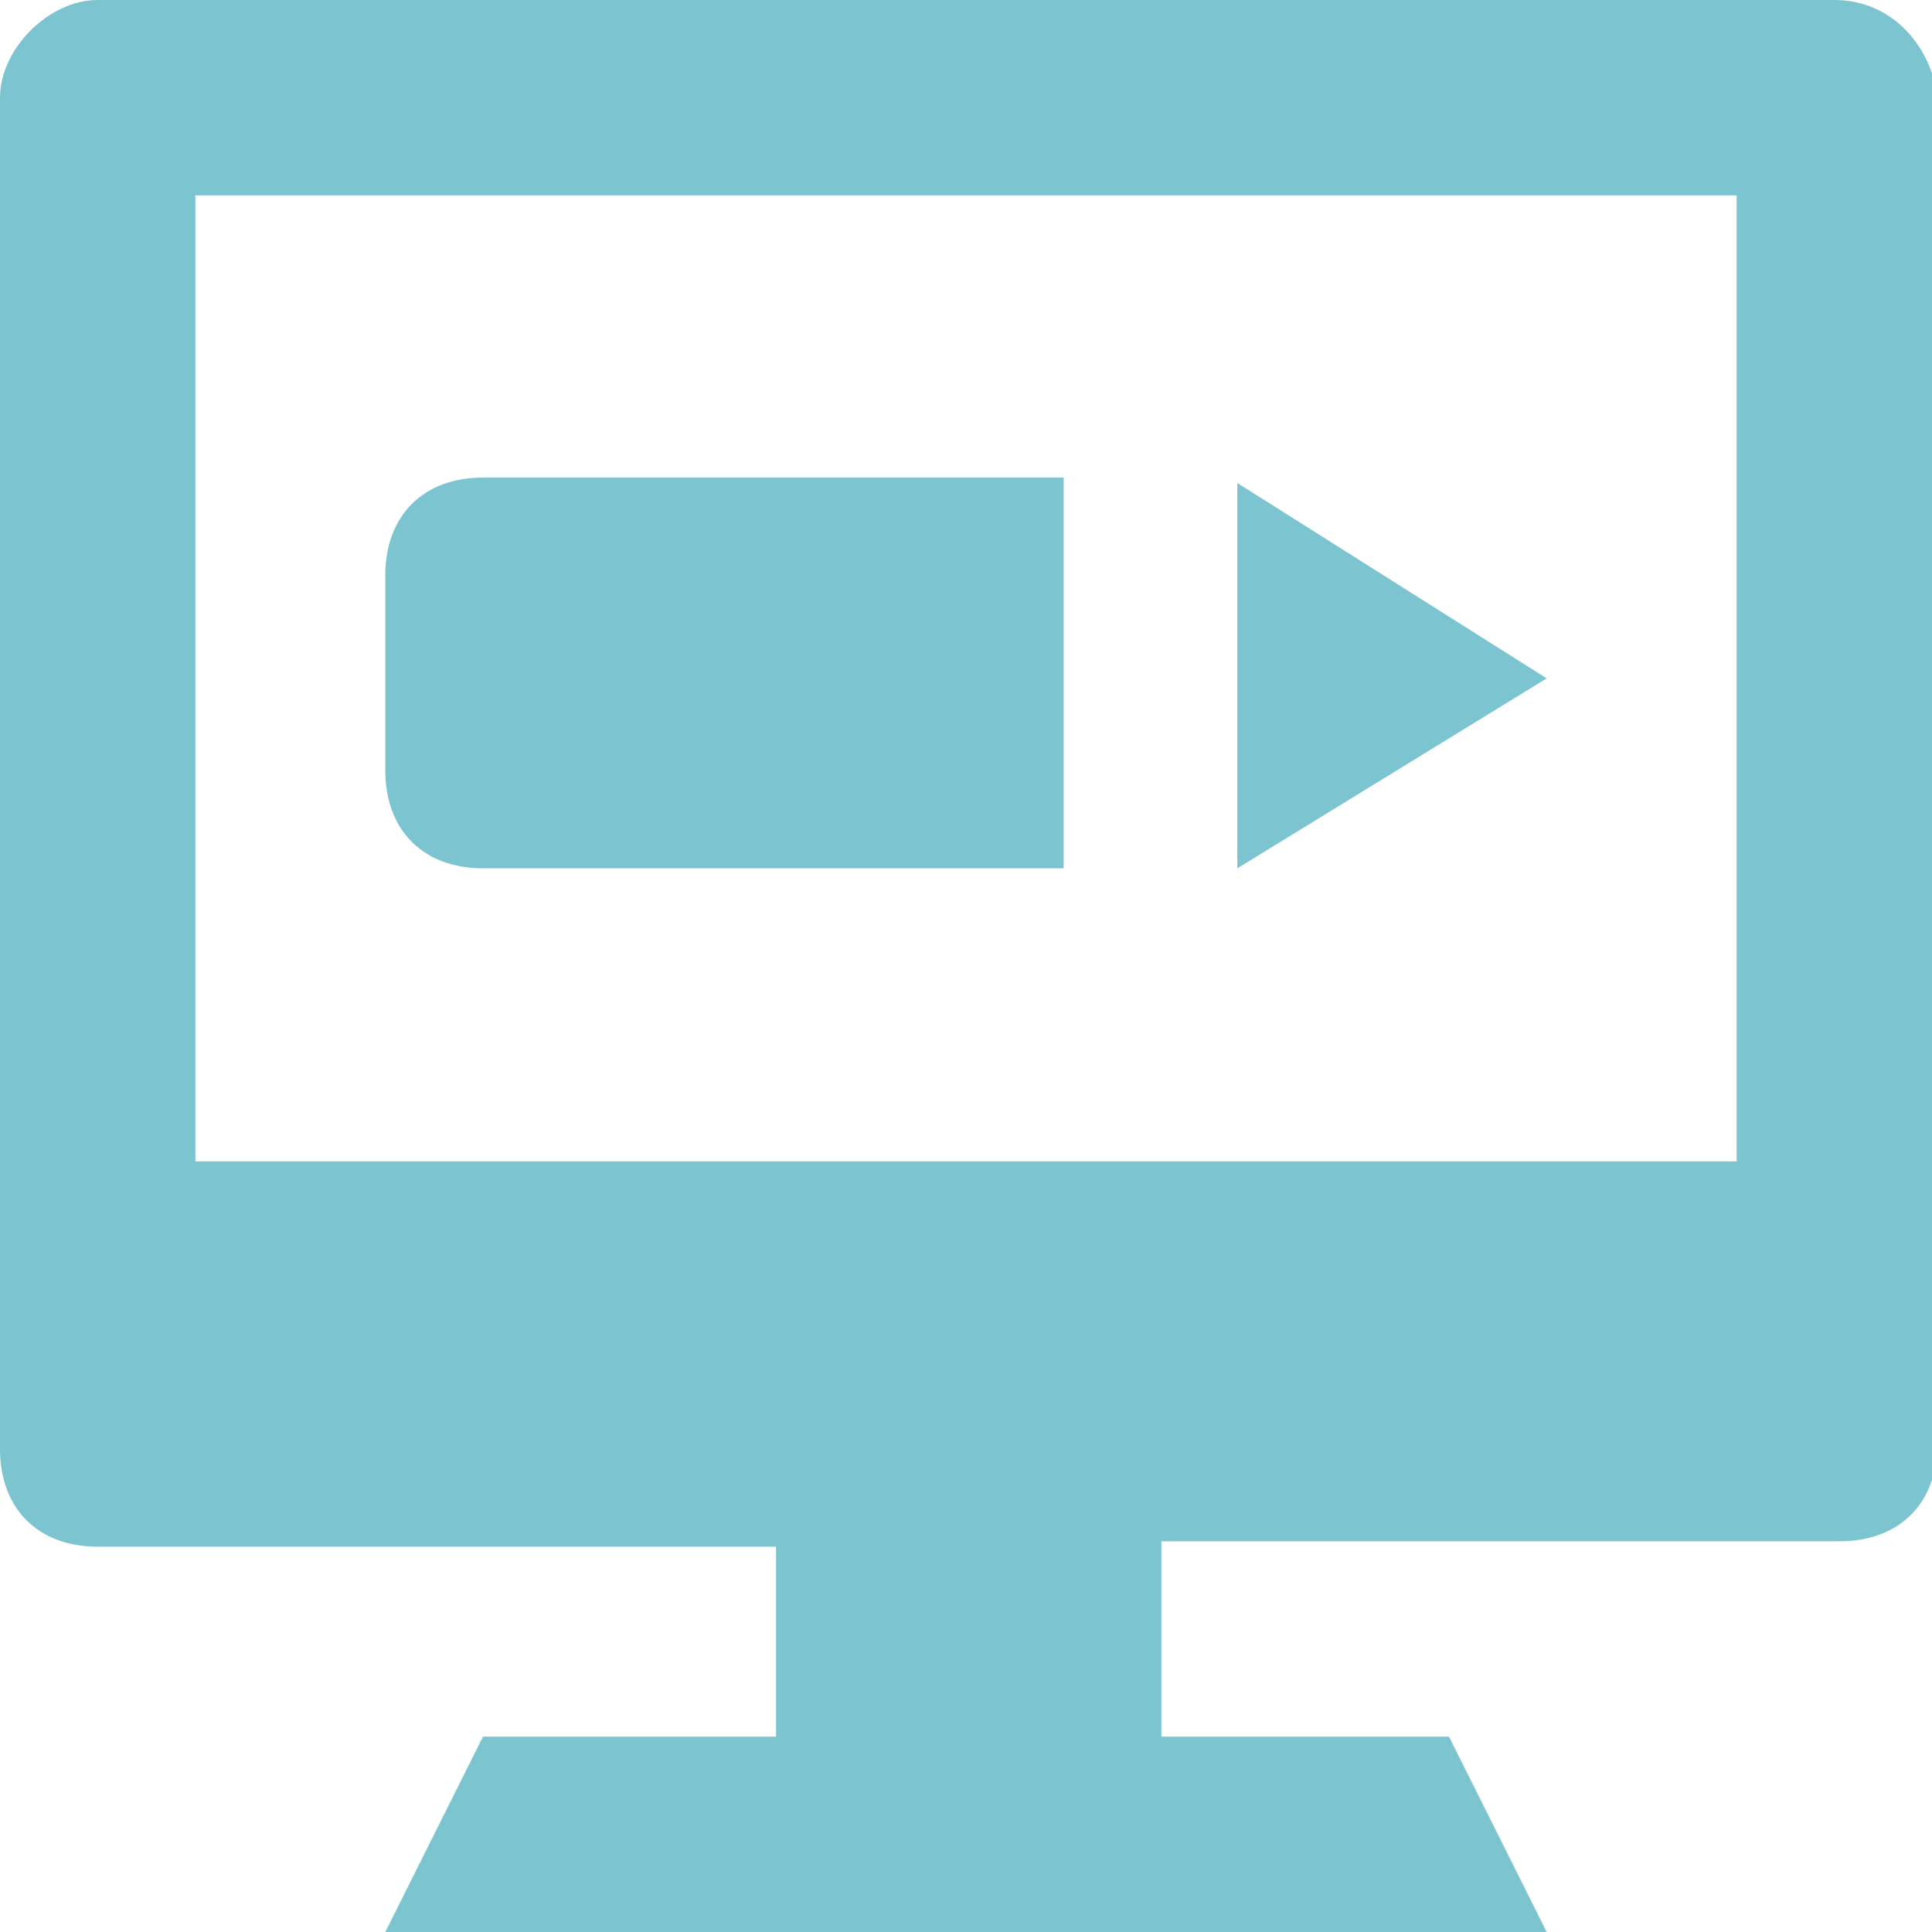 <?xml version="1.0" encoding="UTF-8"?>
<!-- Generator: Adobe Illustrator 23.0.3, SVG Export Plug-In . SVG Version: 6.00 Build 0)  -->
<svg xmlns="http://www.w3.org/2000/svg" xmlns:xlink="http://www.w3.org/1999/xlink" version="1.1" id="Layer_1" x="0px" y="0px" viewBox="0 0 35.6 35.6" style="enable-background:new 0 0 35.6 35.6;" xml:space="preserve">
<style type="text/css">
	.st0{fill:#7CC4D0;}
</style>
<g>
	<path class="st0" d="M19.6,16H8.9c-1.1,0-1.8-0.7-1.8-1.8v-3.6c0-1.1,0.7-1.8,1.8-1.8h10.7V16z"></path>
	<polygon class="st0" points="22.8,16 28.5,12.5 22.8,8.9  "></polygon>
	<path class="st0" d="M33.8,0h-32C0.9,0,0,0.9,0,1.8v24.9c0,1.1,0.7,1.8,1.8,1.8h12.5V32H8.9l-1.8,3.6h21.4L26.7,32h-5.3v-3.6h12.5   c1.1,0,1.8-0.7,1.8-1.8V1.8C35.6,0.9,34.9,0,33.8,0z M32,21.4H3.6V3.6H32V21.4z"></path>
</g>
</svg>
